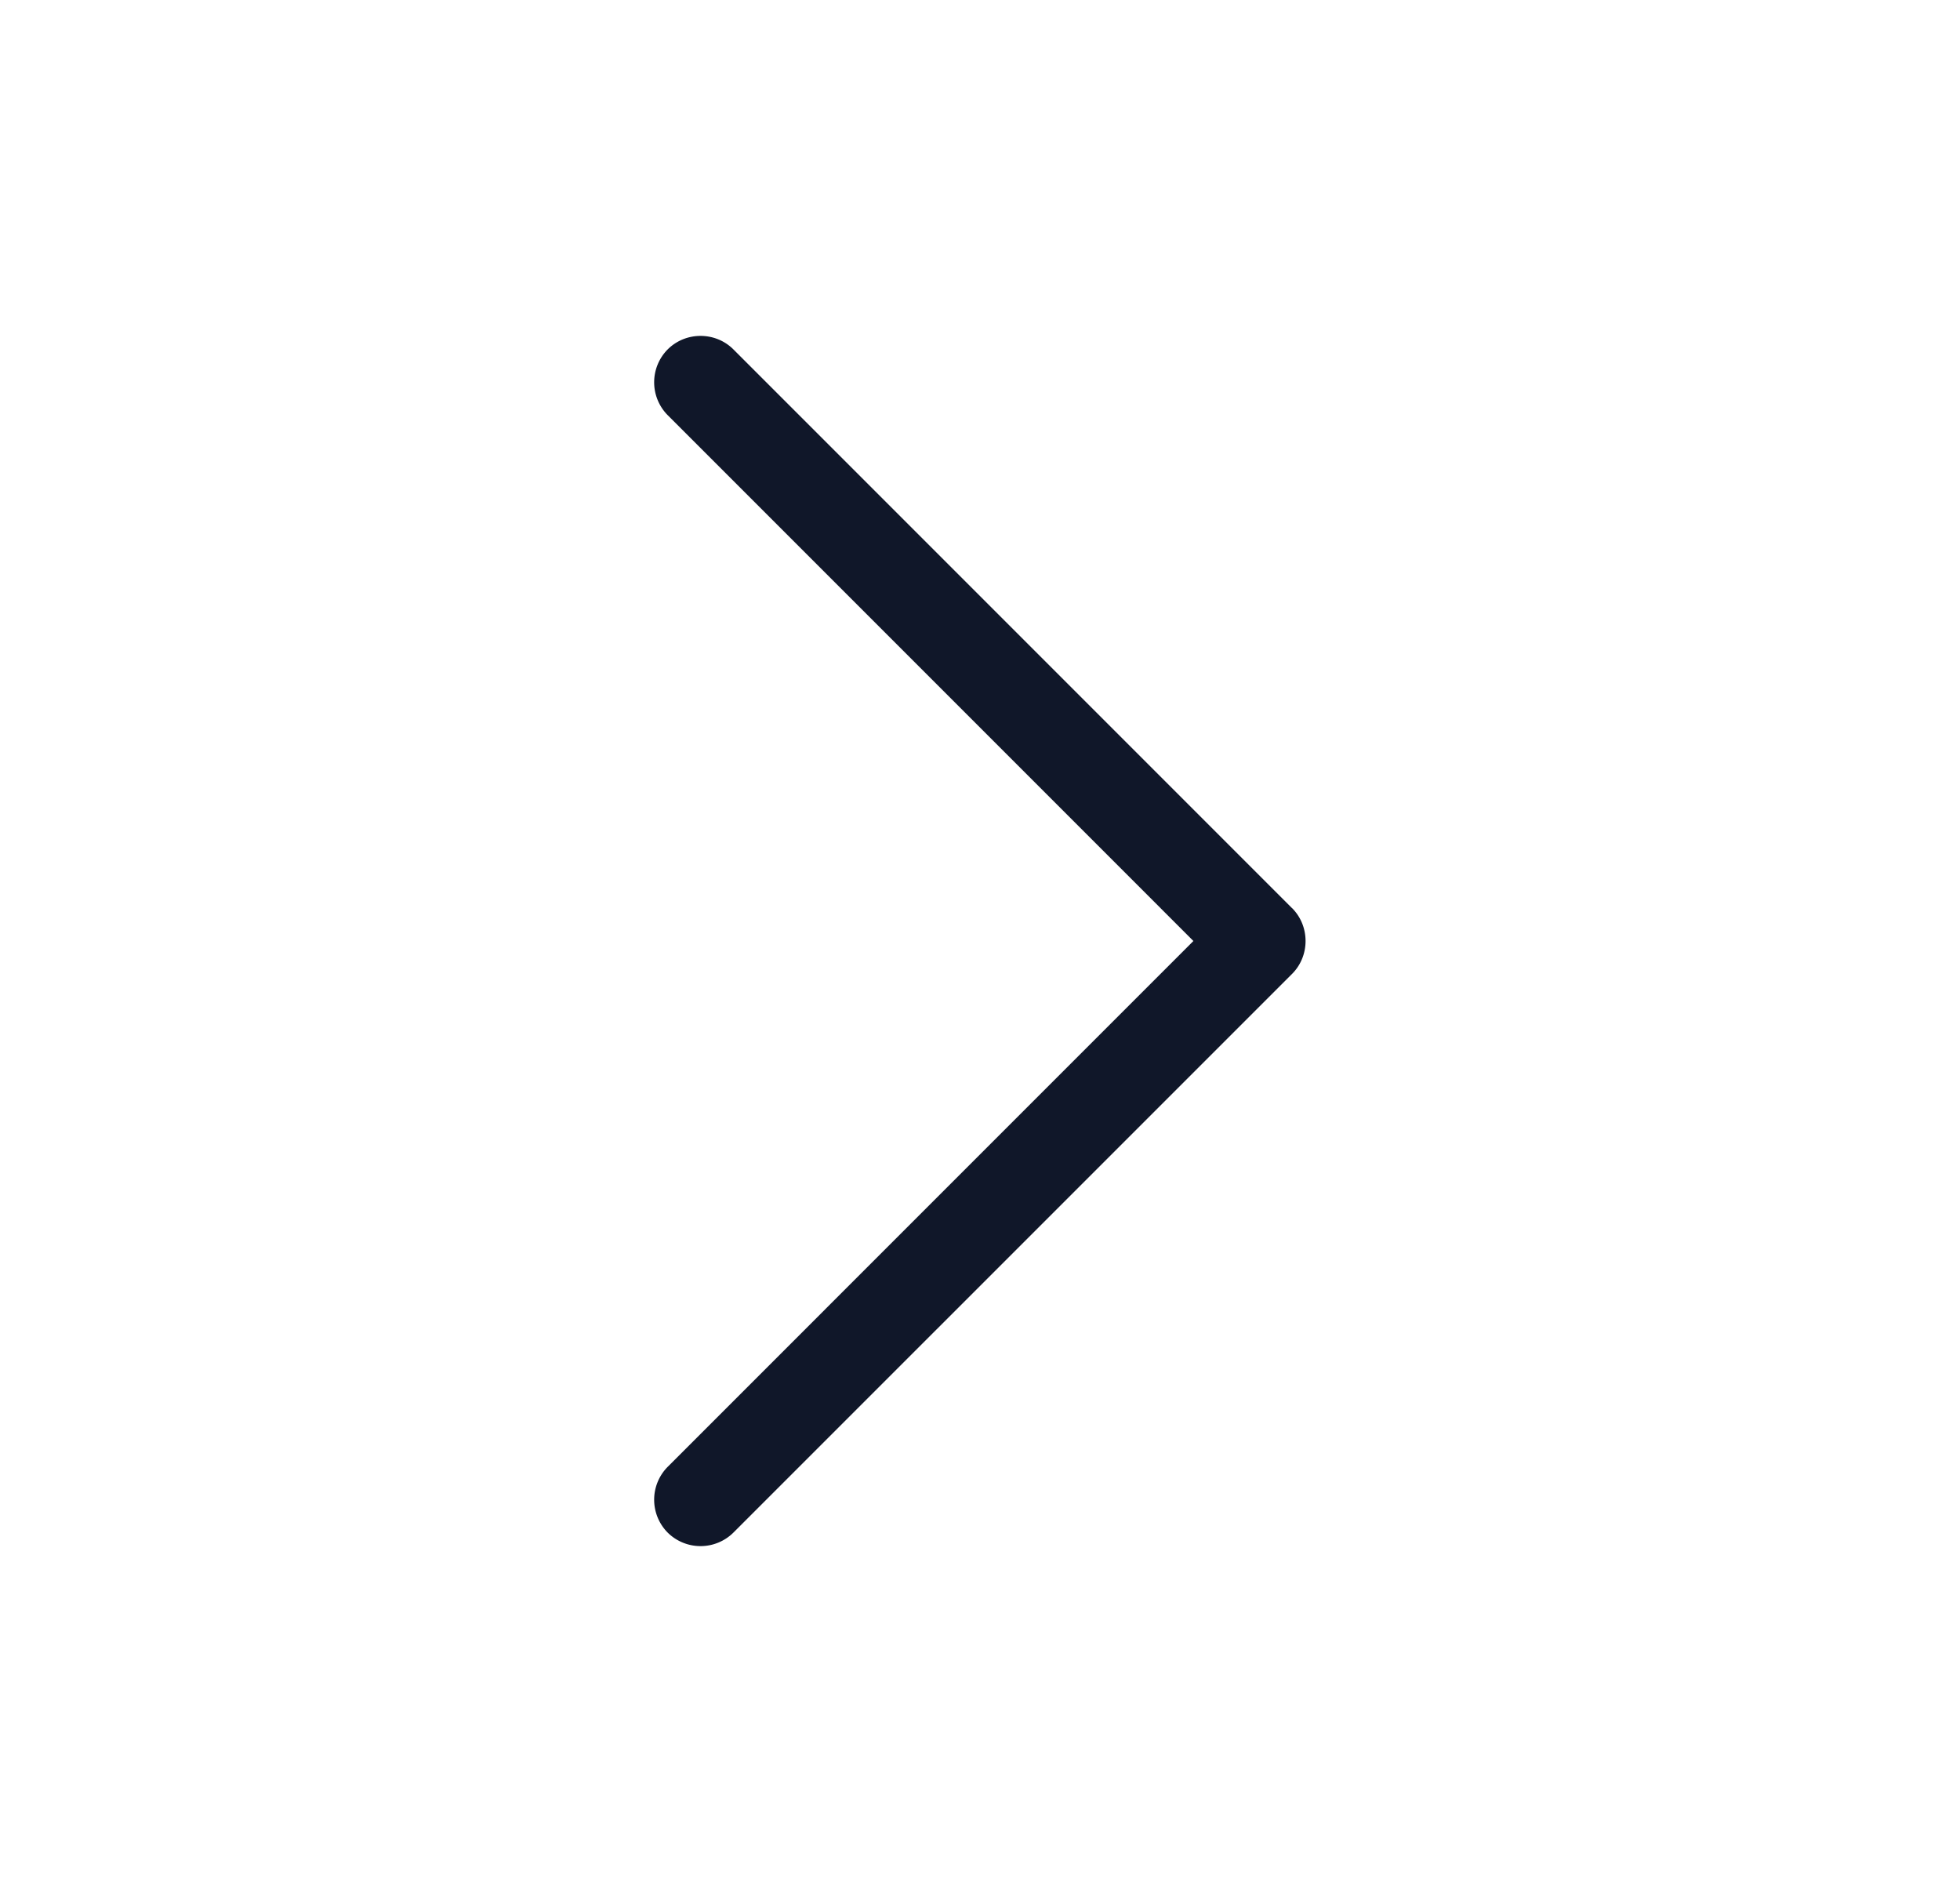 <svg xmlns="http://www.w3.org/2000/svg" width="25" height="24" fill="none"><path fill="#101729" d="M16.48 11.58c.23.23.23.61 0 .84l-7.125 7.124a.596.596 0 0 1-.839 0 .596.596 0 0 1 0-.838L15.222 12 8.516 5.294a.596.596 0 0 1 0-.838c.23-.23.609-.23.839 0l7.125 7.125Z"/></svg>